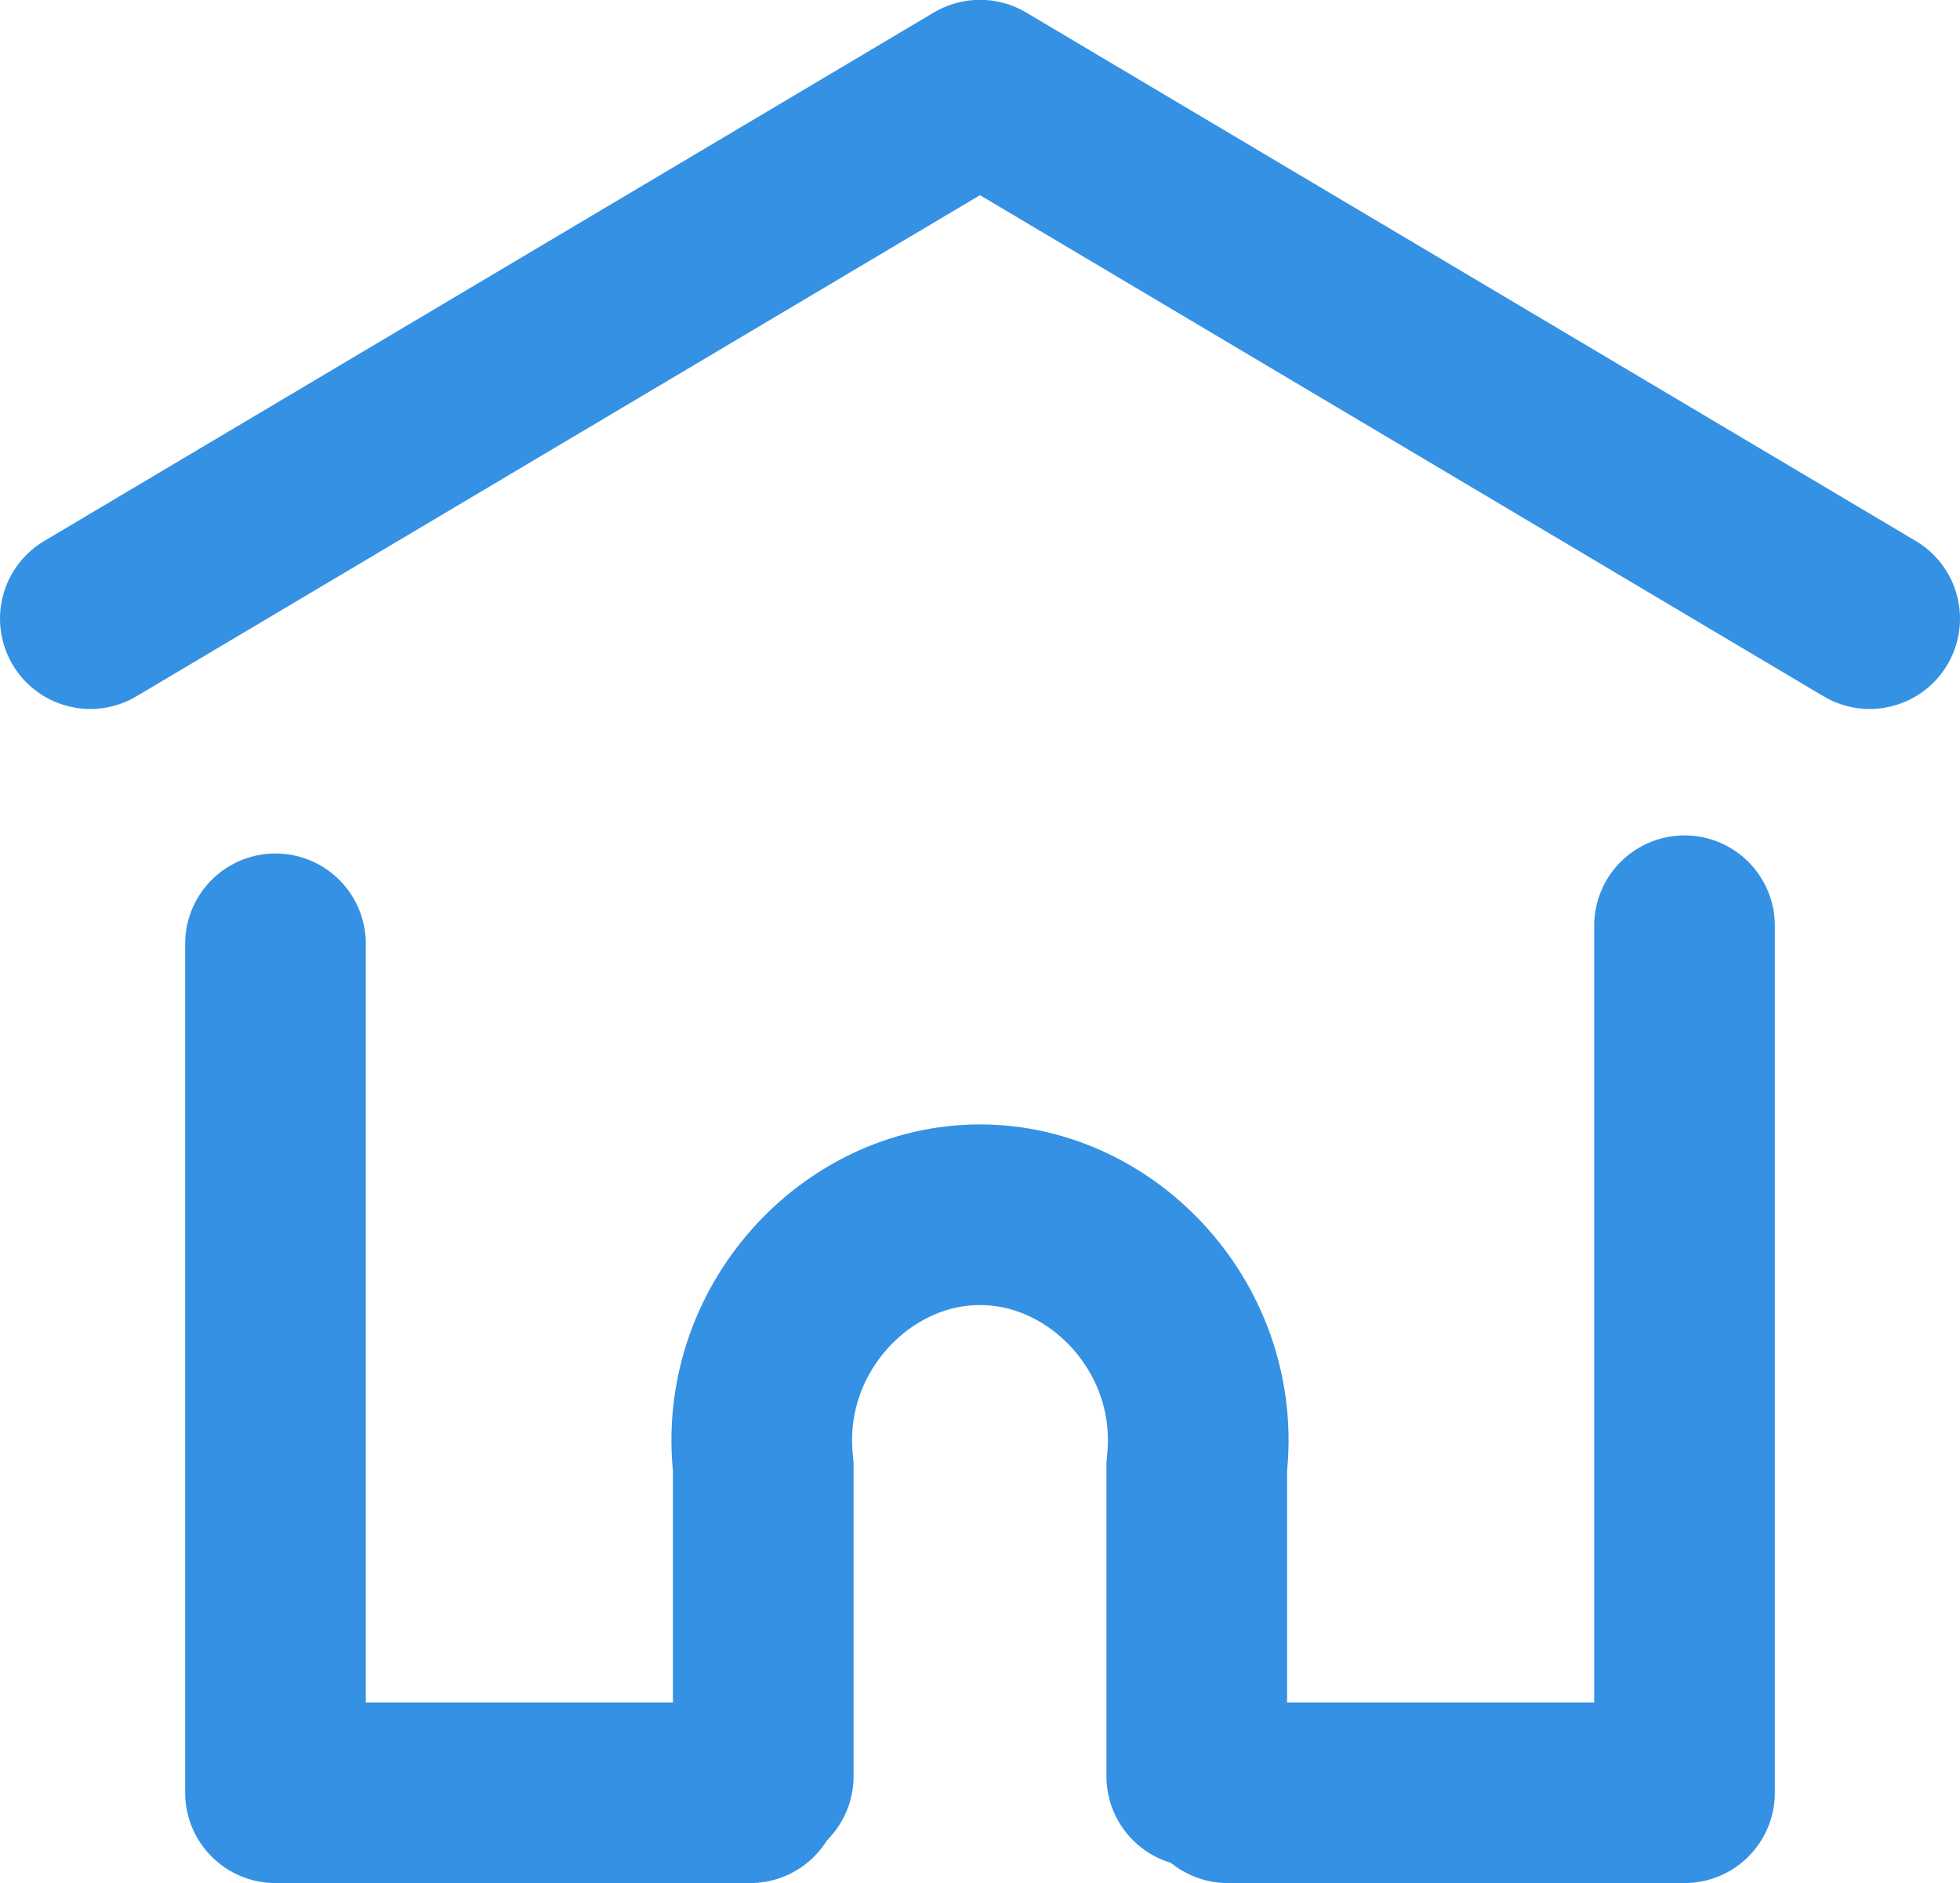 <svg id="ico_home.svg" xmlns="http://www.w3.org/2000/svg" width="108.5" height="104.25" viewBox="0 0 108.5 104.25">
  <defs>
    <style>
      .cls-1 {
        fill: none;
        stroke: #3591e3;
        stroke-linecap: round;
        stroke-linejoin: round;
        stroke-width: 10px;
        fill-rule: evenodd;
      }
    </style>
  </defs>
  <path id="長方形_738" data-name="長方形 738" class="cls-1" d="M1701.75,4256l49.25-29.26,49.25,29.26" transform="translate(-1696.75 -4221.75)"/>
  <path id="シェイプ_835" data-name="シェイプ 835" class="cls-1" d="M1712,4274v47h26.28m26.44,0H1790v-48" transform="translate(-1696.75 -4221.75)"/>
  <path id="長方形_739" data-name="長方形 739" class="cls-1" d="M1739,4320.09v-17.18c-0.85-7.48,5.08-13.91,12-13.91s12.85,6.43,12,13.91v17.18" transform="translate(-1696.75 -4221.75)"/>
</svg>
